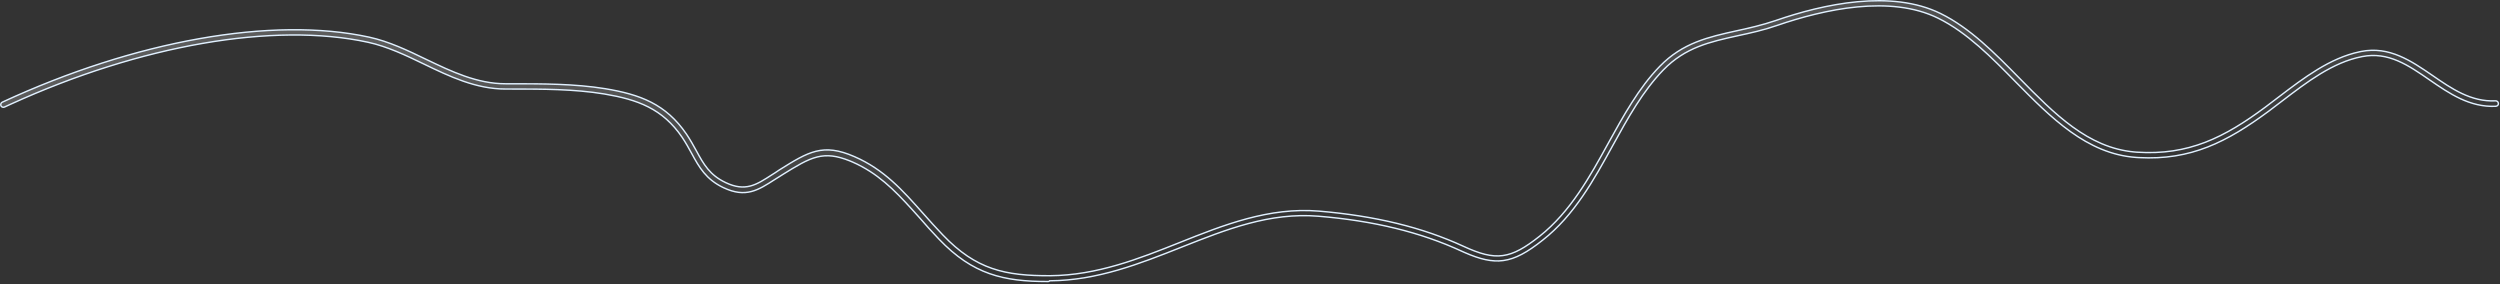 <?xml version="1.0" encoding="utf-8"?>
<svg xmlns="http://www.w3.org/2000/svg" fill="none" height="100%" overflow="visible" preserveAspectRatio="none" style="display: block;" viewBox="0 0 1038 118" width="100%">
<rect x="0" y="0" width="1038" height="118" fill="#333333" stroke="none"/>
<path d="M771.266 0.718C783.348 -0.409 795.473 0.59 805.702 5.604C817.945 11.603 828.355 22.182 838.438 32.435C853.004 47.244 866.876 61.367 886.23 63.106L887.156 63.18C908.667 64.618 923.554 57.116 940.619 44.442C942.474 43.084 944.328 41.651 946.179 40.221L946.18 40.222C956.621 32.278 967.353 24.101 979.763 21.491L980.355 21.371C992.066 19.064 1001.15 25.303 1009.98 31.341V31.342C1017.82 36.752 1025.97 42.394 1036.16 41.864C1036.76 41.868 1037.28 42.287 1037.34 42.947V42.949C1037.39 43.518 1036.95 44.063 1036.28 44.127C1025.44 44.645 1017 38.84 1008.77 33.183C1000.05 27.171 991.719 21.357 980.76 23.493C968.528 25.844 957.802 34.106 947.445 42.004L947.444 42.005C945.592 43.436 943.743 44.866 941.895 46.219H941.894C924.636 58.953 909.647 66.625 888.01 65.432L886.975 65.368C866.439 63.946 851.48 48.755 836.865 33.972C826.947 23.887 816.688 13.453 804.707 7.551C794.785 2.658 782.943 1.738 771.163 2.87C759.38 4.003 747.631 7.193 737.877 10.549H737.876C732.265 12.5 726.8 13.703 721.539 14.833H721.538C709.912 17.393 699.751 19.666 690.644 29.002L690.643 29.003C682.091 37.849 675.998 48.807 669.63 60.4C661.771 74.647 653.724 89.353 640.52 99.703L640.519 99.704C634.122 104.779 629.211 107.505 624.163 108.182C619.433 108.815 614.538 107.656 608.128 104.846L606.826 104.262C589.823 96.411 570.378 91.659 547.386 89.773C527.154 88.11 509.236 95.221 490.43 102.674C473.309 109.456 455.728 116.437 435.938 116.587L435.789 116.588L435.699 116.709C435.642 116.787 435.566 116.832 435.449 116.858C435.321 116.887 435.171 116.889 434.978 116.889C425.805 116.889 418.048 116.154 410.835 113.601C403.627 111.049 396.942 106.672 389.931 99.356C387.045 96.346 384.381 93.413 381.866 90.48L381.862 90.475L378.66 86.923C371.271 78.788 364.28 71.784 353.979 67.276L353.978 67.275L352.865 66.81C347.401 64.599 343.359 64.18 339.312 65.179C335.024 66.238 330.756 68.887 324.808 72.568L324.798 72.575L324.577 72.724C323.542 73.326 322.641 73.936 321.695 74.527L321.692 74.529C318.273 76.721 315.279 78.667 311.964 79.519C308.671 80.365 305.039 80.134 300.352 77.9H300.351C293.111 74.48 290.26 69.363 287.225 63.792H287.226C286.039 61.606 284.774 59.337 283.211 56.99L283.209 56.987C275.141 45.138 264.821 41.349 250.859 39.009H250.857C238.383 36.971 225.246 36.971 212.509 36.971H209.916C197.624 36.971 186.646 31.733 176.043 26.606C168.566 22.994 160.83 19.285 152.788 17.544C113.686 9.072 58.379 18.673 4.409 43.273L1.844 44.454C1.317 44.692 0.614 44.442 0.39 43.93C0.275 43.668 0.272 43.351 0.371 43.065C0.47 42.78 0.661 42.551 0.905 42.44L0.908 42.44C56.142 16.845 113.115 6.701 153.253 15.419C161.51 17.218 169.331 20.968 176.967 24.661H176.968C187.328 29.627 198.057 34.784 209.916 34.784H212.509C225.329 34.784 238.565 34.783 251.205 36.812V36.813C265.762 39.218 276.482 43.186 285.009 55.666V55.667C286.629 58.063 287.881 60.383 289.143 62.647V62.648C292.181 68.224 294.665 72.673 301.278 75.806C305.368 77.751 308.552 78.012 311.55 77.228C314.522 76.451 317.285 74.65 320.531 72.55L320.532 72.551C321.494 71.949 322.464 71.341 323.435 70.658L323.434 70.657L323.652 70.511L323.651 70.51C329.697 66.738 334.19 63.948 338.817 62.805C343.421 61.667 348.186 62.157 354.774 65.039H354.775C367.004 70.357 374.595 78.818 383.414 88.765V88.764C385.935 91.628 388.604 94.569 391.497 97.586C398.376 104.769 404.842 109.018 411.934 111.456C419.019 113.892 426.709 114.513 436.017 114.476H436.018C455.418 114.324 472.878 107.446 489.688 100.745C507.996 93.435 526.896 85.934 547.632 87.659C570.867 89.615 590.537 94.355 607.76 102.321H607.761C614.403 105.377 619.247 106.746 623.965 106.112C628.68 105.479 633.216 102.854 639.261 98.065C652.058 87.929 660.085 73.411 667.784 59.41L667.785 59.411C674.013 48.179 680.364 36.542 689.146 27.538L689.147 27.537C698.633 17.743 709.51 15.344 721.072 12.782L721.073 12.783C726.259 11.653 731.608 10.445 737.182 8.556L737.184 8.555C747.171 5.094 759.185 1.845 771.266 0.718Z" fill="url(#paint0_linear_0_19212)" fill-opacity="0.2" id="Vector" stroke="#E0F0FF" stroke-width="0.6"/>
<defs>
<linearGradient gradientUnits="userSpaceOnUse" id="paint0_linear_0_19212" x1="612.985" x2="605.648" y1="89.072" y2="-7.488">
<stop stop-color="white" stop-opacity="0"/>
<stop offset="1" stop-color="white"/>
</linearGradient>
</defs>
</svg>